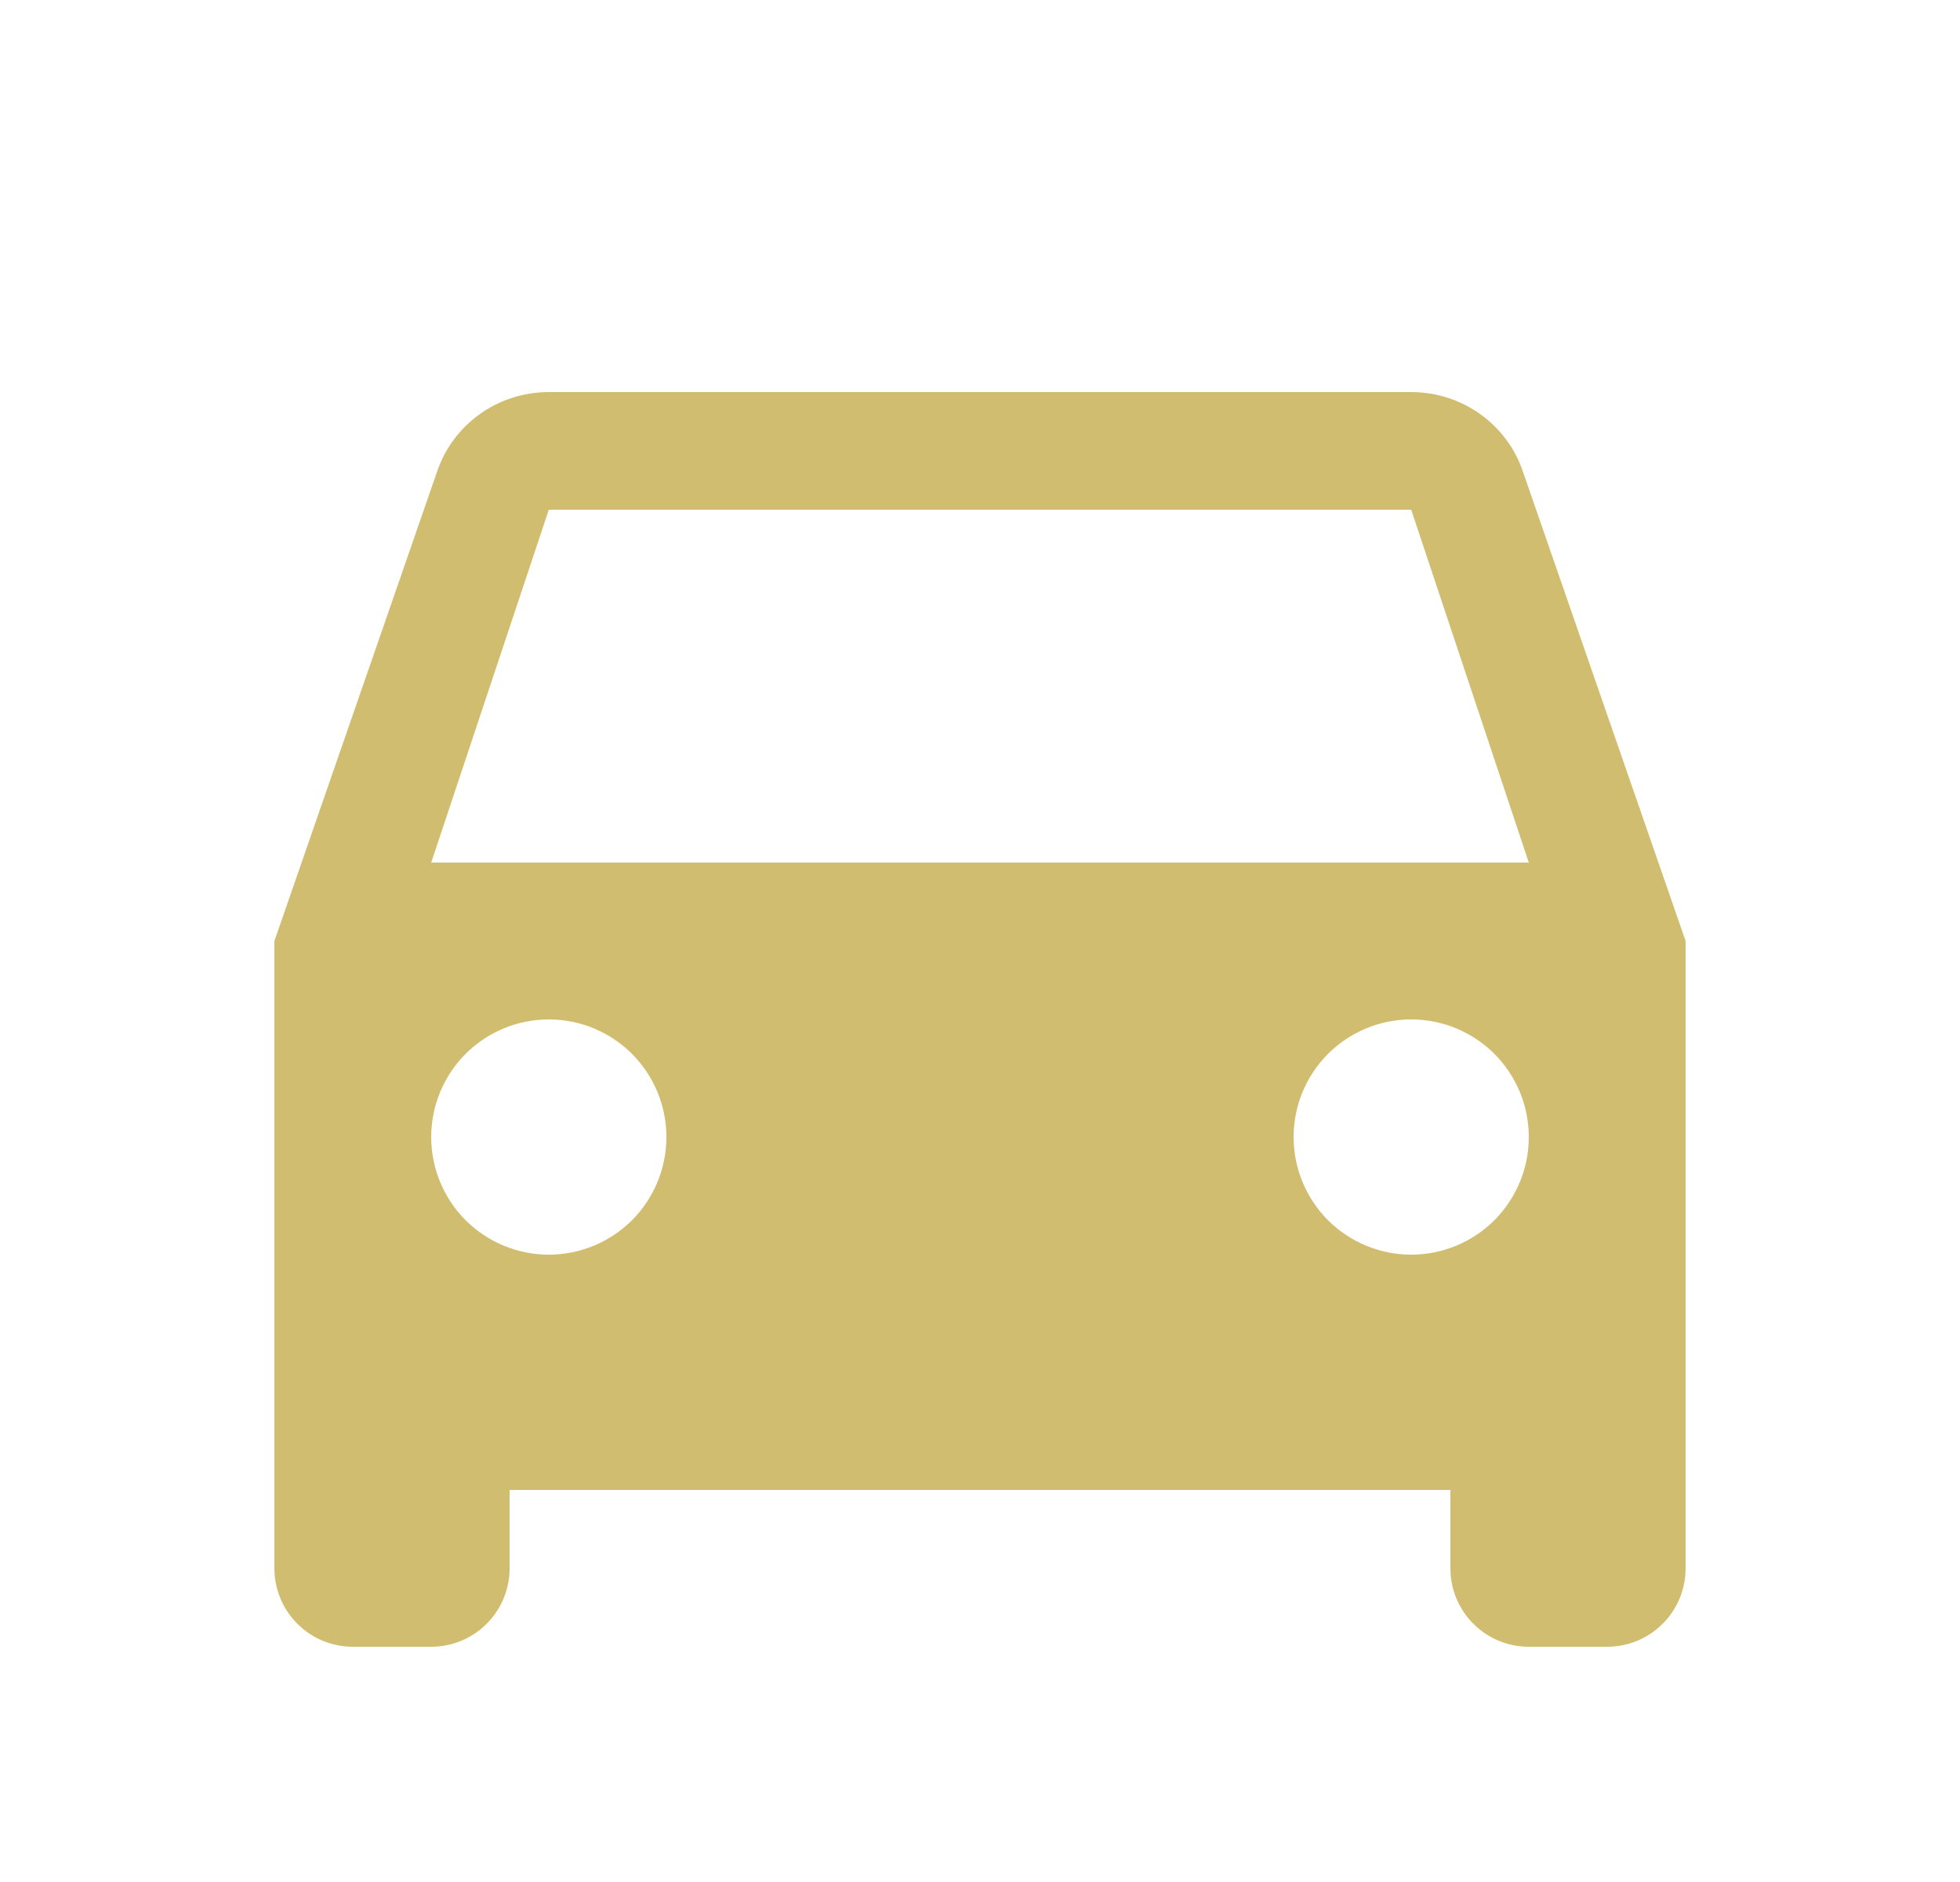 <svg width="25" height="24" viewBox="0 0 25 24" fill="none" xmlns="http://www.w3.org/2000/svg">
<path d="M5.5 11L7 6.5H18L19.5 11M18 16C17.602 16 17.221 15.842 16.939 15.561C16.658 15.279 16.5 14.898 16.5 14.5C16.5 14.102 16.658 13.721 16.939 13.439C17.221 13.158 17.602 13 18 13C18.398 13 18.779 13.158 19.061 13.439C19.342 13.721 19.5 14.102 19.5 14.5C19.5 14.898 19.342 15.279 19.061 15.561C18.779 15.842 18.398 16 18 16ZM7 16C6.602 16 6.221 15.842 5.939 15.561C5.658 15.279 5.5 14.898 5.5 14.5C5.5 14.102 5.658 13.721 5.939 13.439C6.221 13.158 6.602 13 7 13C7.398 13 7.779 13.158 8.061 13.439C8.342 13.721 8.5 14.102 8.5 14.5C8.5 14.898 8.342 15.279 8.061 15.561C7.779 15.842 7.398 16 7 16ZM19.42 6C19.22 5.42 18.66 5 18 5H7C6.34 5 5.78 5.42 5.58 6L3.5 12V20C3.5 20.265 3.605 20.52 3.793 20.707C3.98 20.895 4.235 21 4.5 21H5.5C5.765 21 6.02 20.895 6.207 20.707C6.395 20.52 6.5 20.265 6.5 20V19H18.5V20C18.5 20.265 18.605 20.52 18.793 20.707C18.98 20.895 19.235 21 19.5 21H20.5C20.765 21 21.02 20.895 21.207 20.707C21.395 20.52 21.5 20.265 21.5 20V12L19.42 6Z" fill="#D1BD70"/>
</svg>
